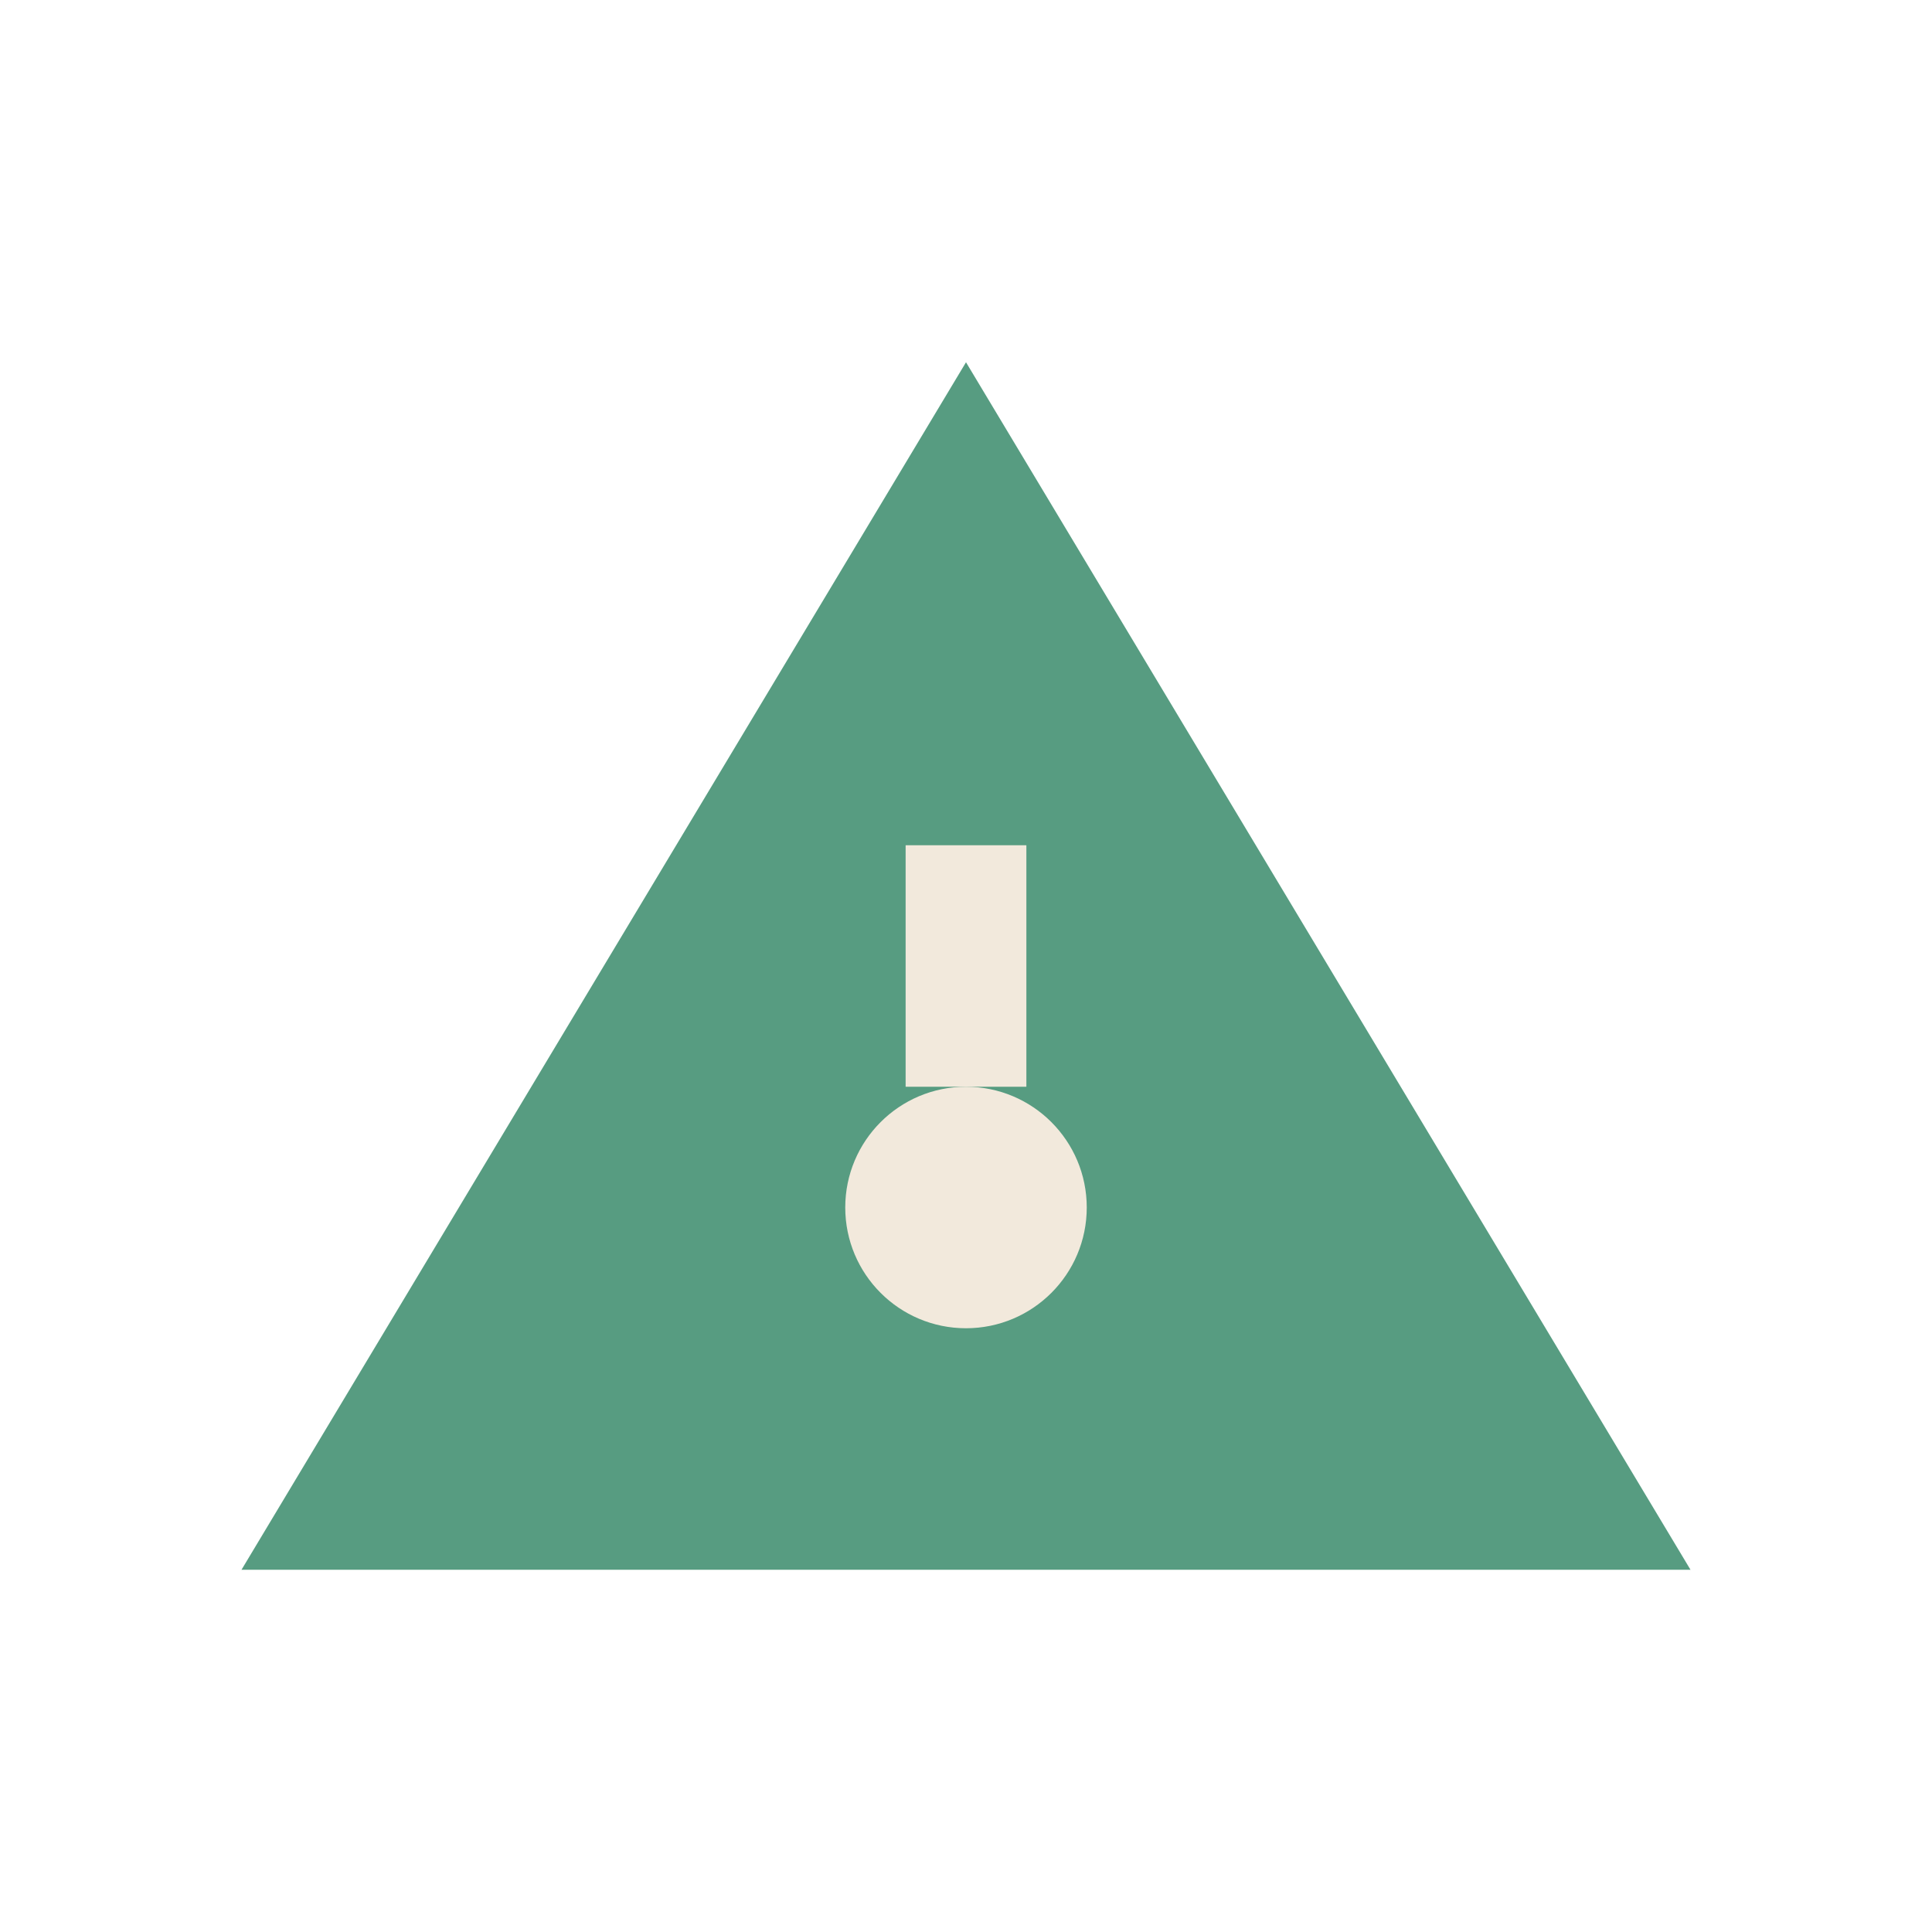 <?xml version="1.0" encoding="UTF-8"?>
<svg xmlns="http://www.w3.org/2000/svg" width="32" height="32" viewBox="0 0 32 32"><polygon points="16,6 28,26 4,26" fill="#579C81"/><circle cx="16" cy="20" r="2" fill="#F2E9DC"/><path d="M16 14v4" stroke="#F2E9DC" stroke-width="2"/></svg>